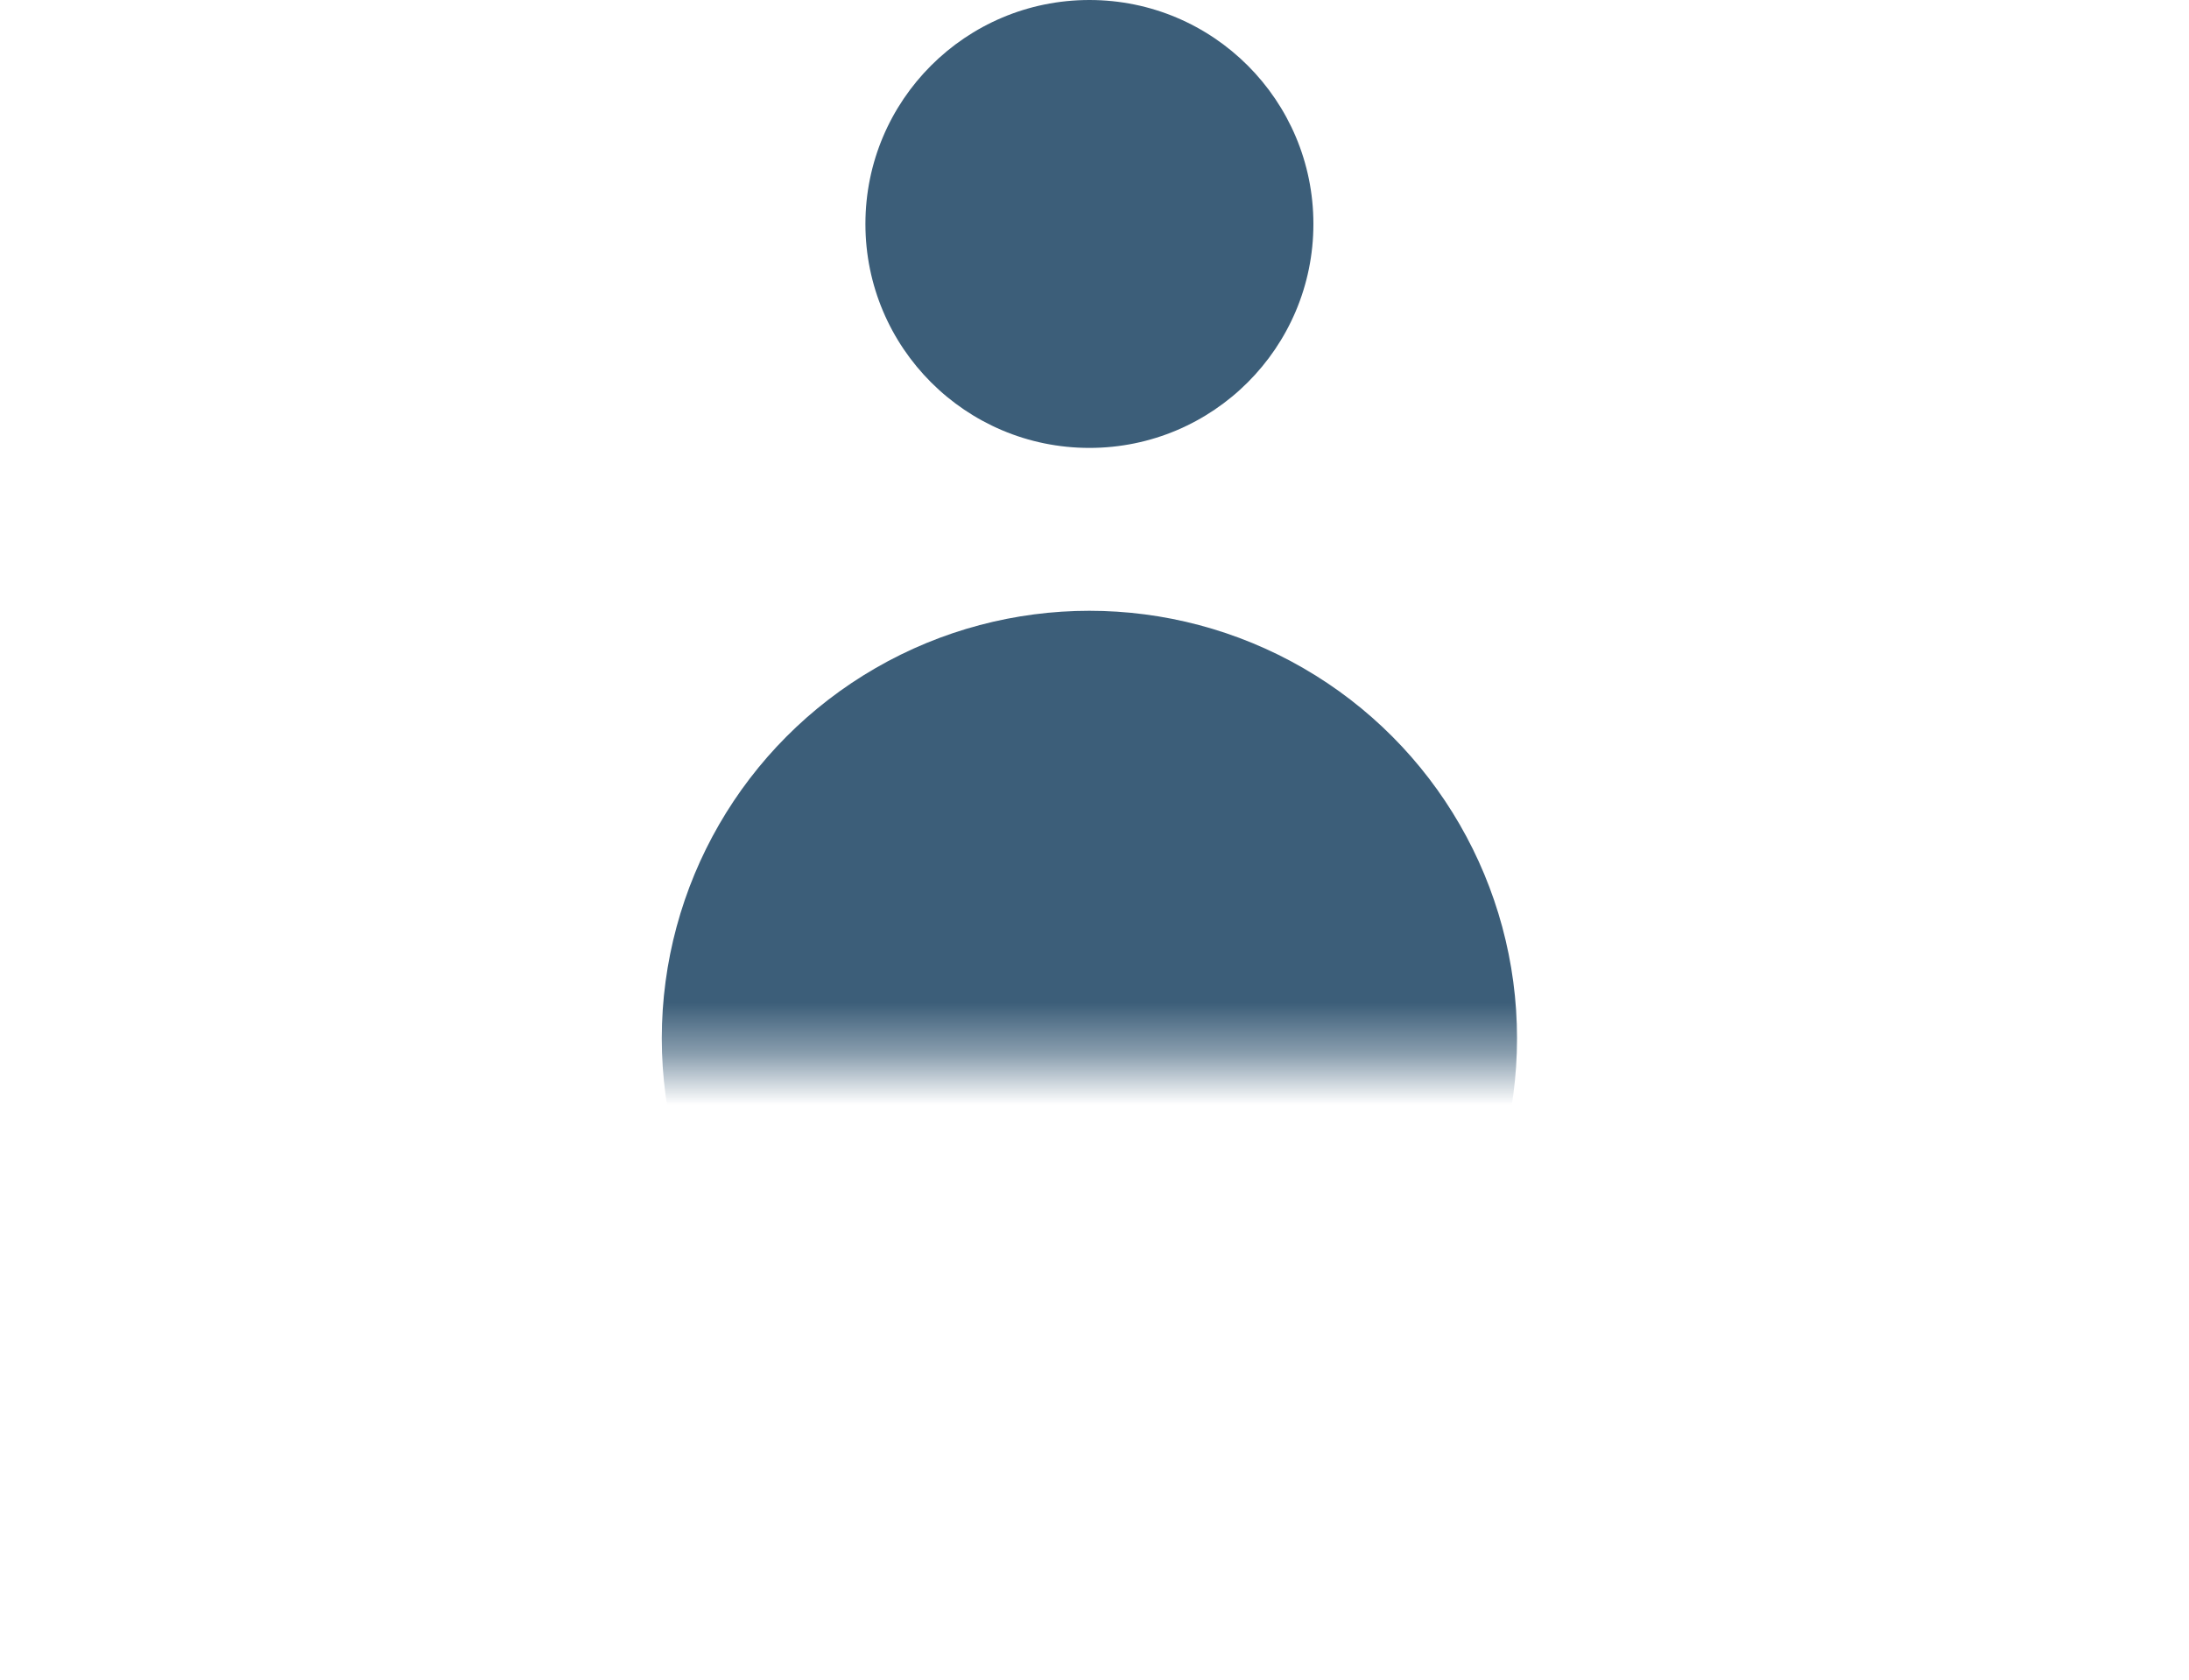 <?xml version="1.0" encoding="UTF-8" ?>
<svg xmlns="http://www.w3.org/2000/svg" xmlns:xlink="http://www.w3.org/1999/xlink" width="43" height="33" viewBox="0 0 43 33">
    <defs>
        <path id="a" d="M12 12h23.2v9.6H12z"/>
    </defs>
    <g fill="none" fill-rule="evenodd" transform="translate(-3 -.8)">
        <mask id="b" fill="#fff">
            <use xlink:href="#a"/>
        </mask>
        <circle cx="24.4" cy="21.2" r="8.4" fill="#3C5E79" mask="url(#b)"/>
        <circle cx="24.4" cy="5.2" r="4.4" fill="#3C5E79"/>
    </g>
</svg>
